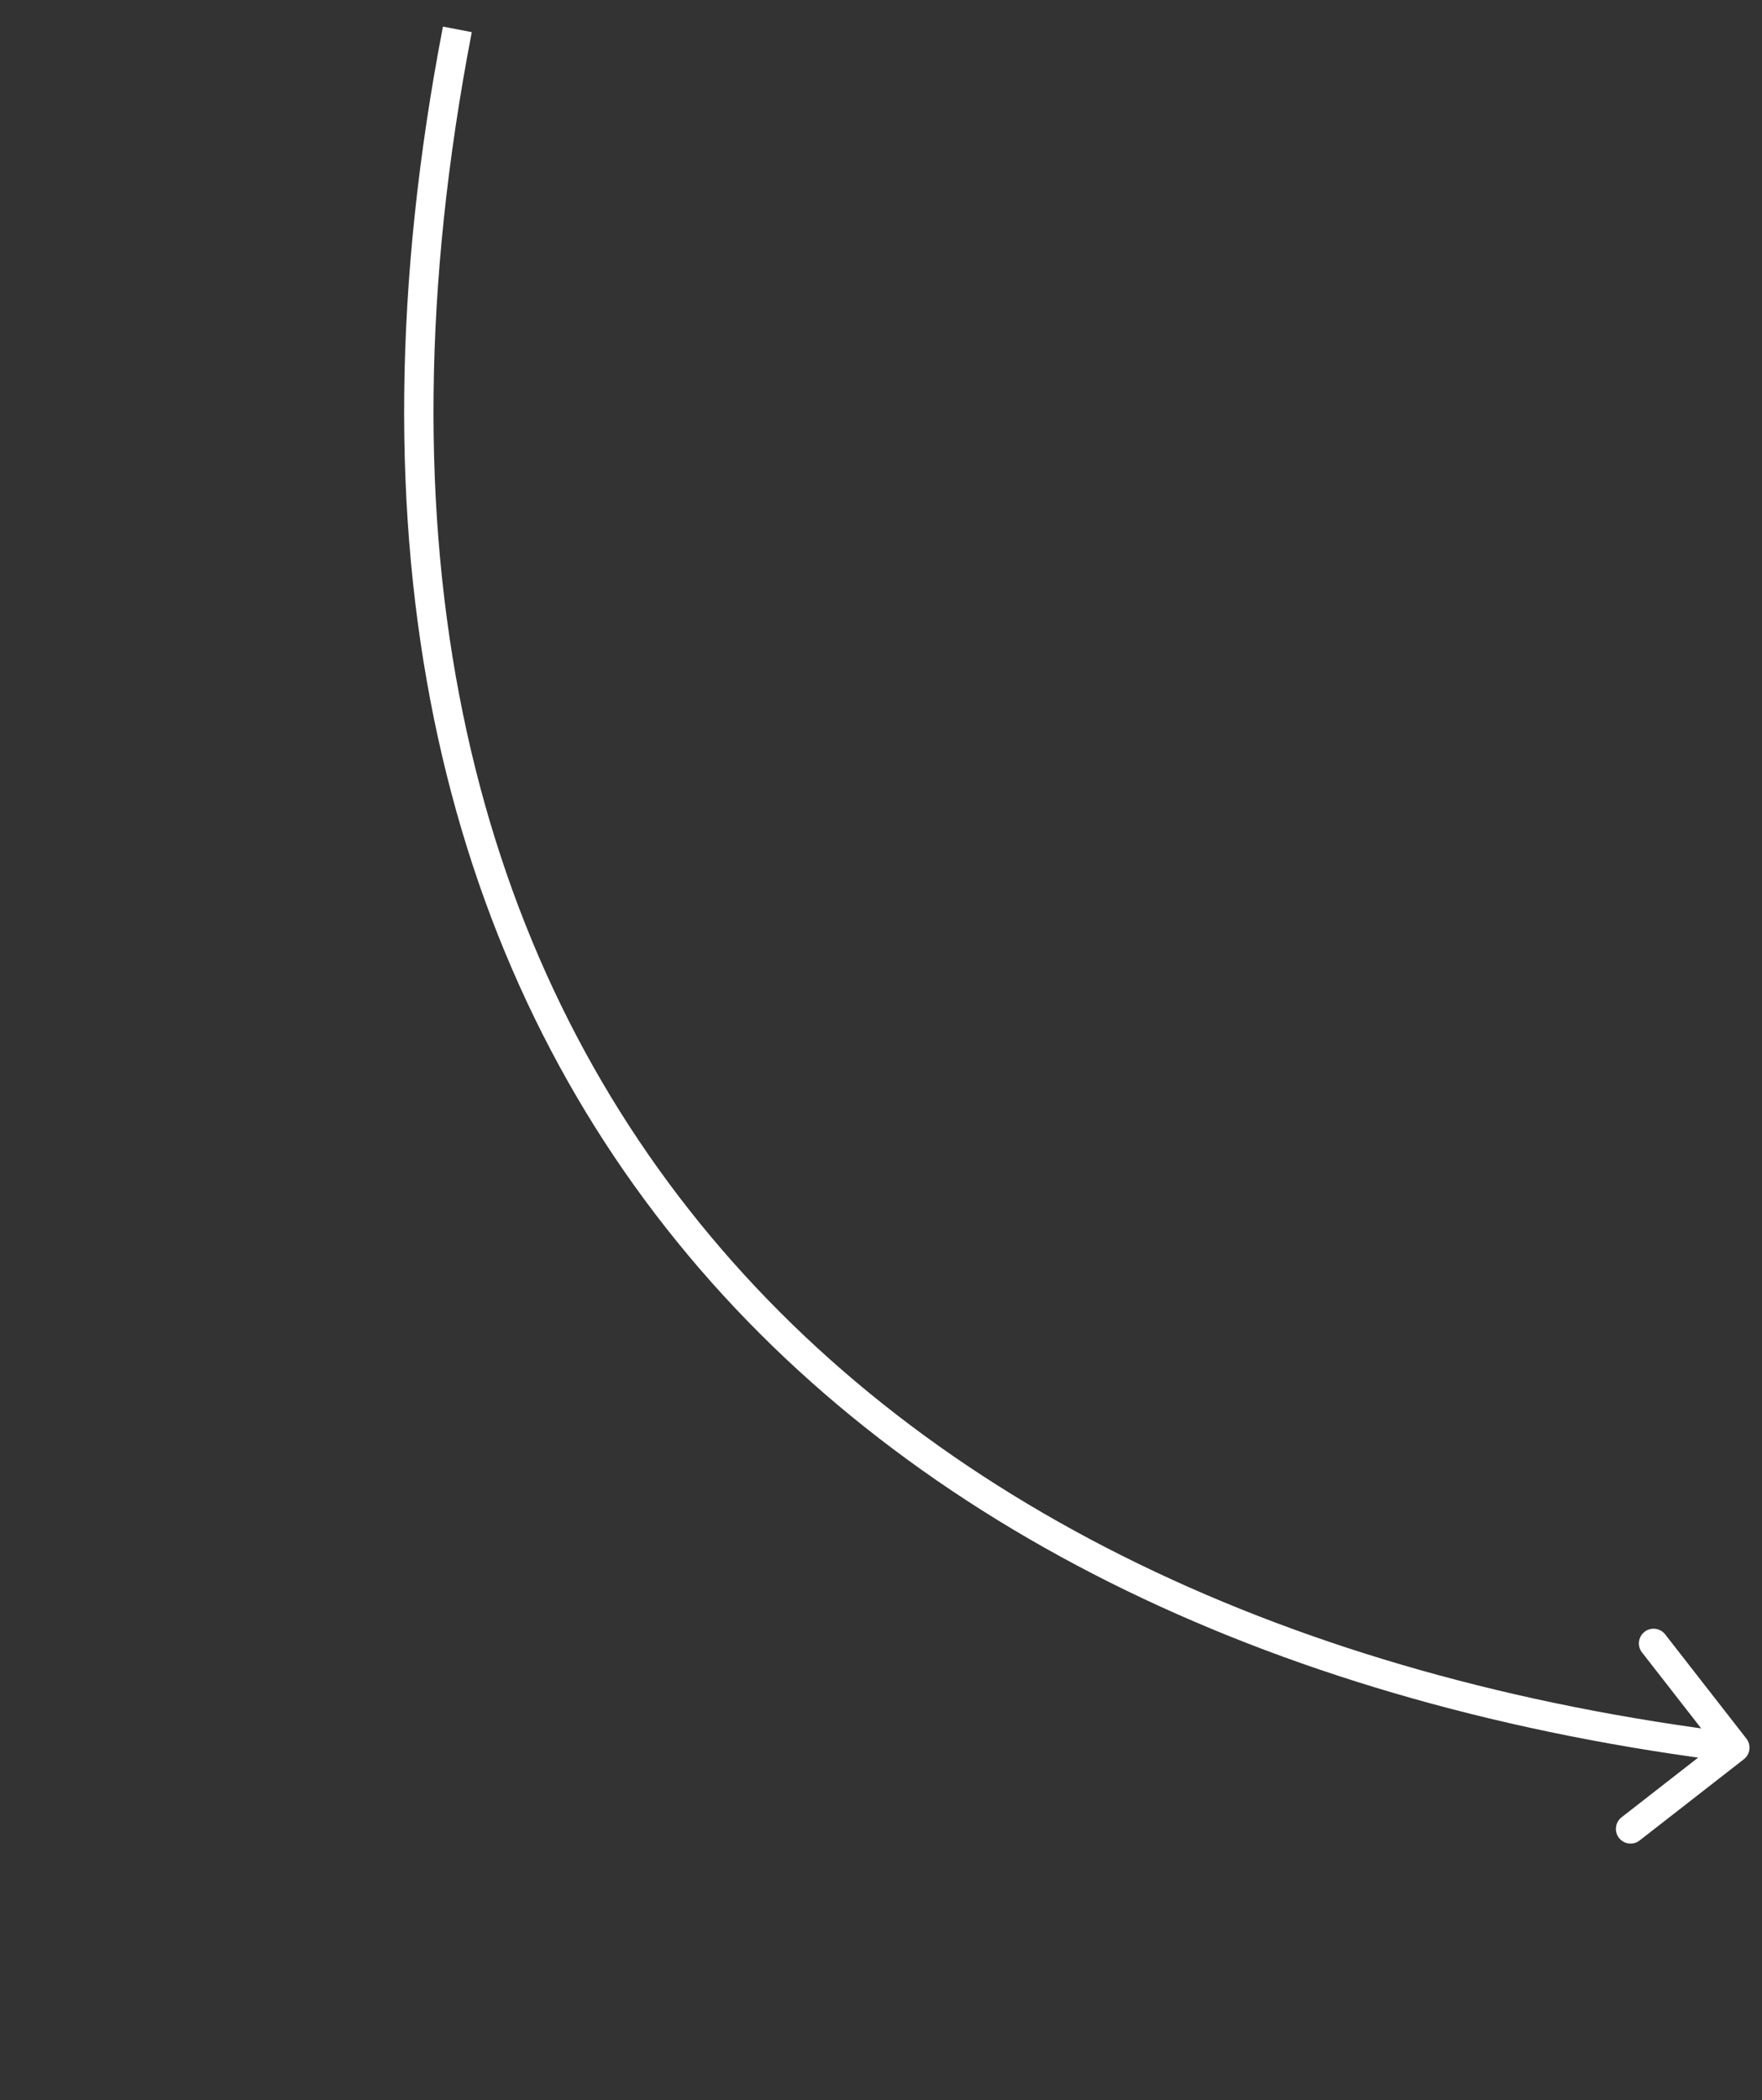 <?xml version="1.0" encoding="UTF-8"?> <svg xmlns="http://www.w3.org/2000/svg" width="120" height="143" viewBox="0 0 120 143" fill="none"><rect x="0" y="0" width="120" height="143" fill="#333333" stroke="none"/> <path d="M118.763 119.789C119.199 119.449 119.277 118.821 118.937 118.385L113.405 111.287C113.065 110.851 112.437 110.773 112.001 111.113C111.565 111.452 111.488 112.081 111.827 112.516L116.745 118.826L110.435 123.744C110 124.083 109.922 124.712 110.261 125.147C110.601 125.583 111.229 125.661 111.665 125.321L118.763 119.789ZM30.167 1.811C23.373 37.035 30.022 64.728 46.122 84.568C62.206 104.387 87.601 116.221 118.025 119.992L118.272 118.008C88.196 114.279 63.342 102.613 47.675 83.307C32.025 64.022 25.424 36.965 32.13 2.189L30.167 1.811Z" fill="white"></path> </svg> 